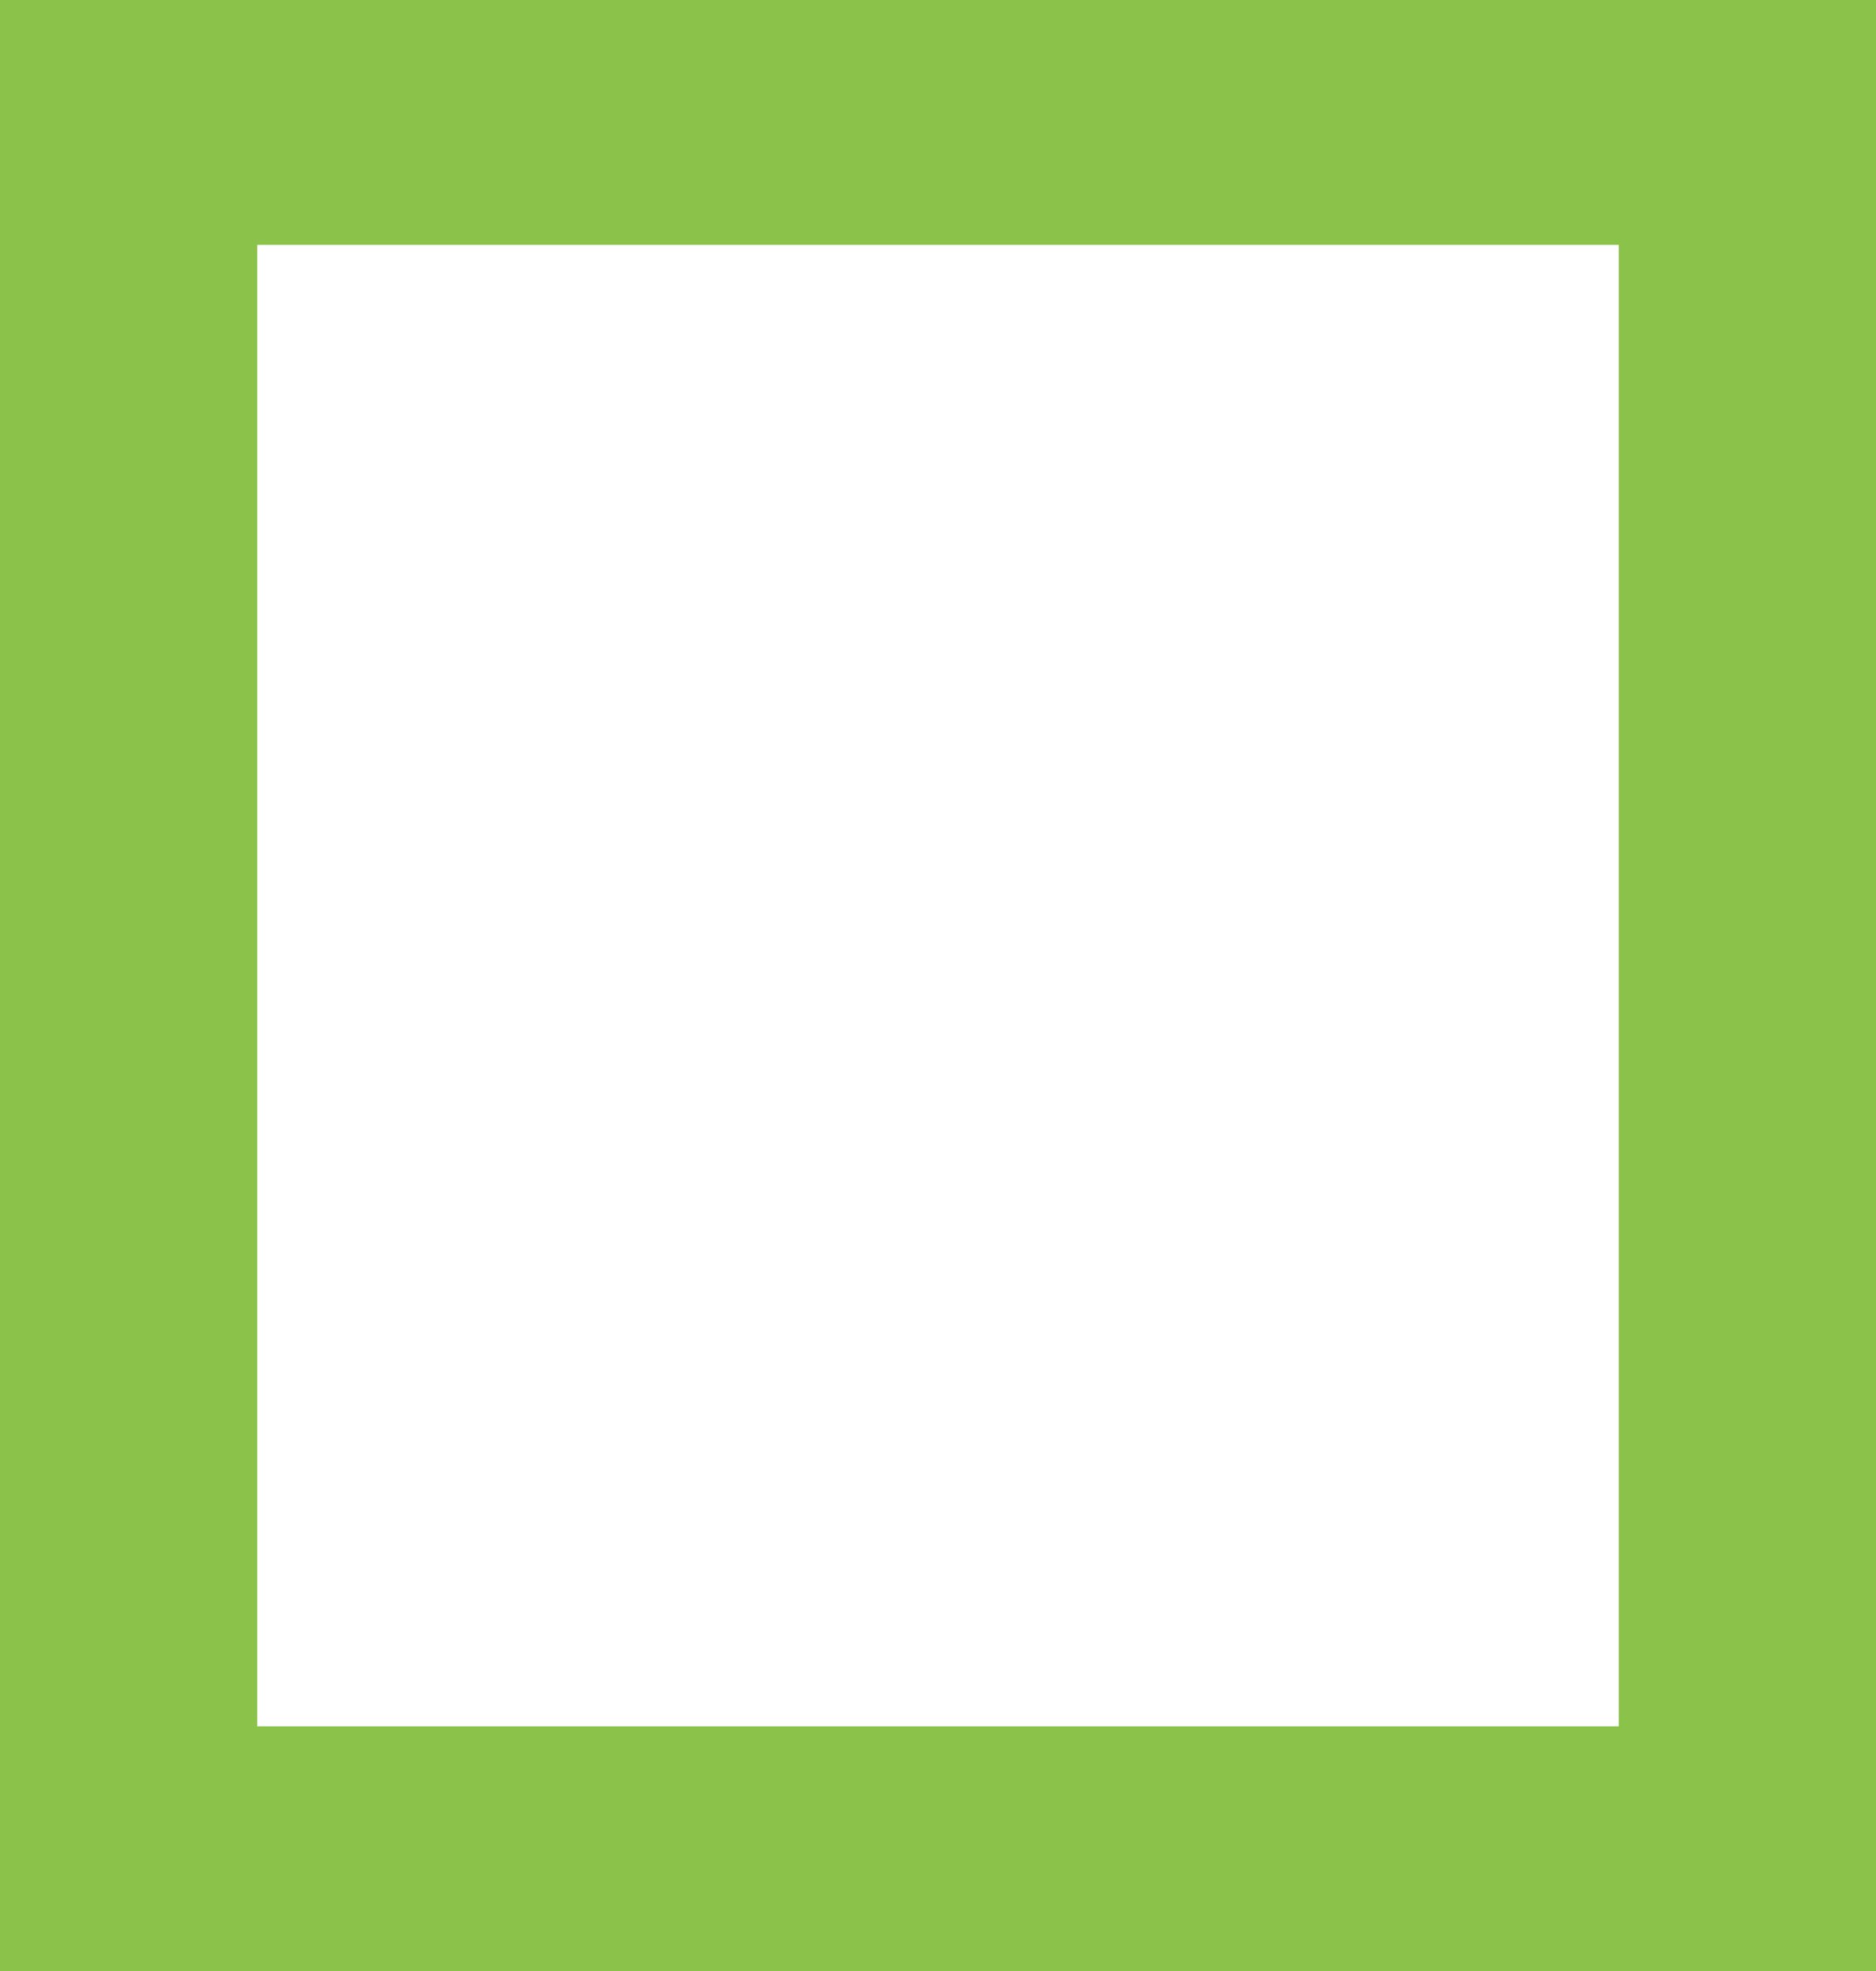 <?xml version="1.0" standalone="no"?>
<!DOCTYPE svg PUBLIC "-//W3C//DTD SVG 20010904//EN"
 "http://www.w3.org/TR/2001/REC-SVG-20010904/DTD/svg10.dtd">
<svg version="1.0" xmlns="http://www.w3.org/2000/svg"
 width="1218pt" height="1280pt" viewBox="0 0 1218 1280"
 preserveAspectRatio="xMidYMid meet">
<g transform="translate(0,1280) scale(0.1,-0.1)"
fill="#8bc34a" stroke="none">
<path d="M0 6400 l0 -6400 6090 0 6090 0 0 6400 0 6400 -6090 0 -6090 0 0
-6400z m10510 0 l0 -4810 -4420 0 -4420 0 0 4810 0 4810 4420 0 4420 0 0
-4810z"/>
</g>
</svg>
